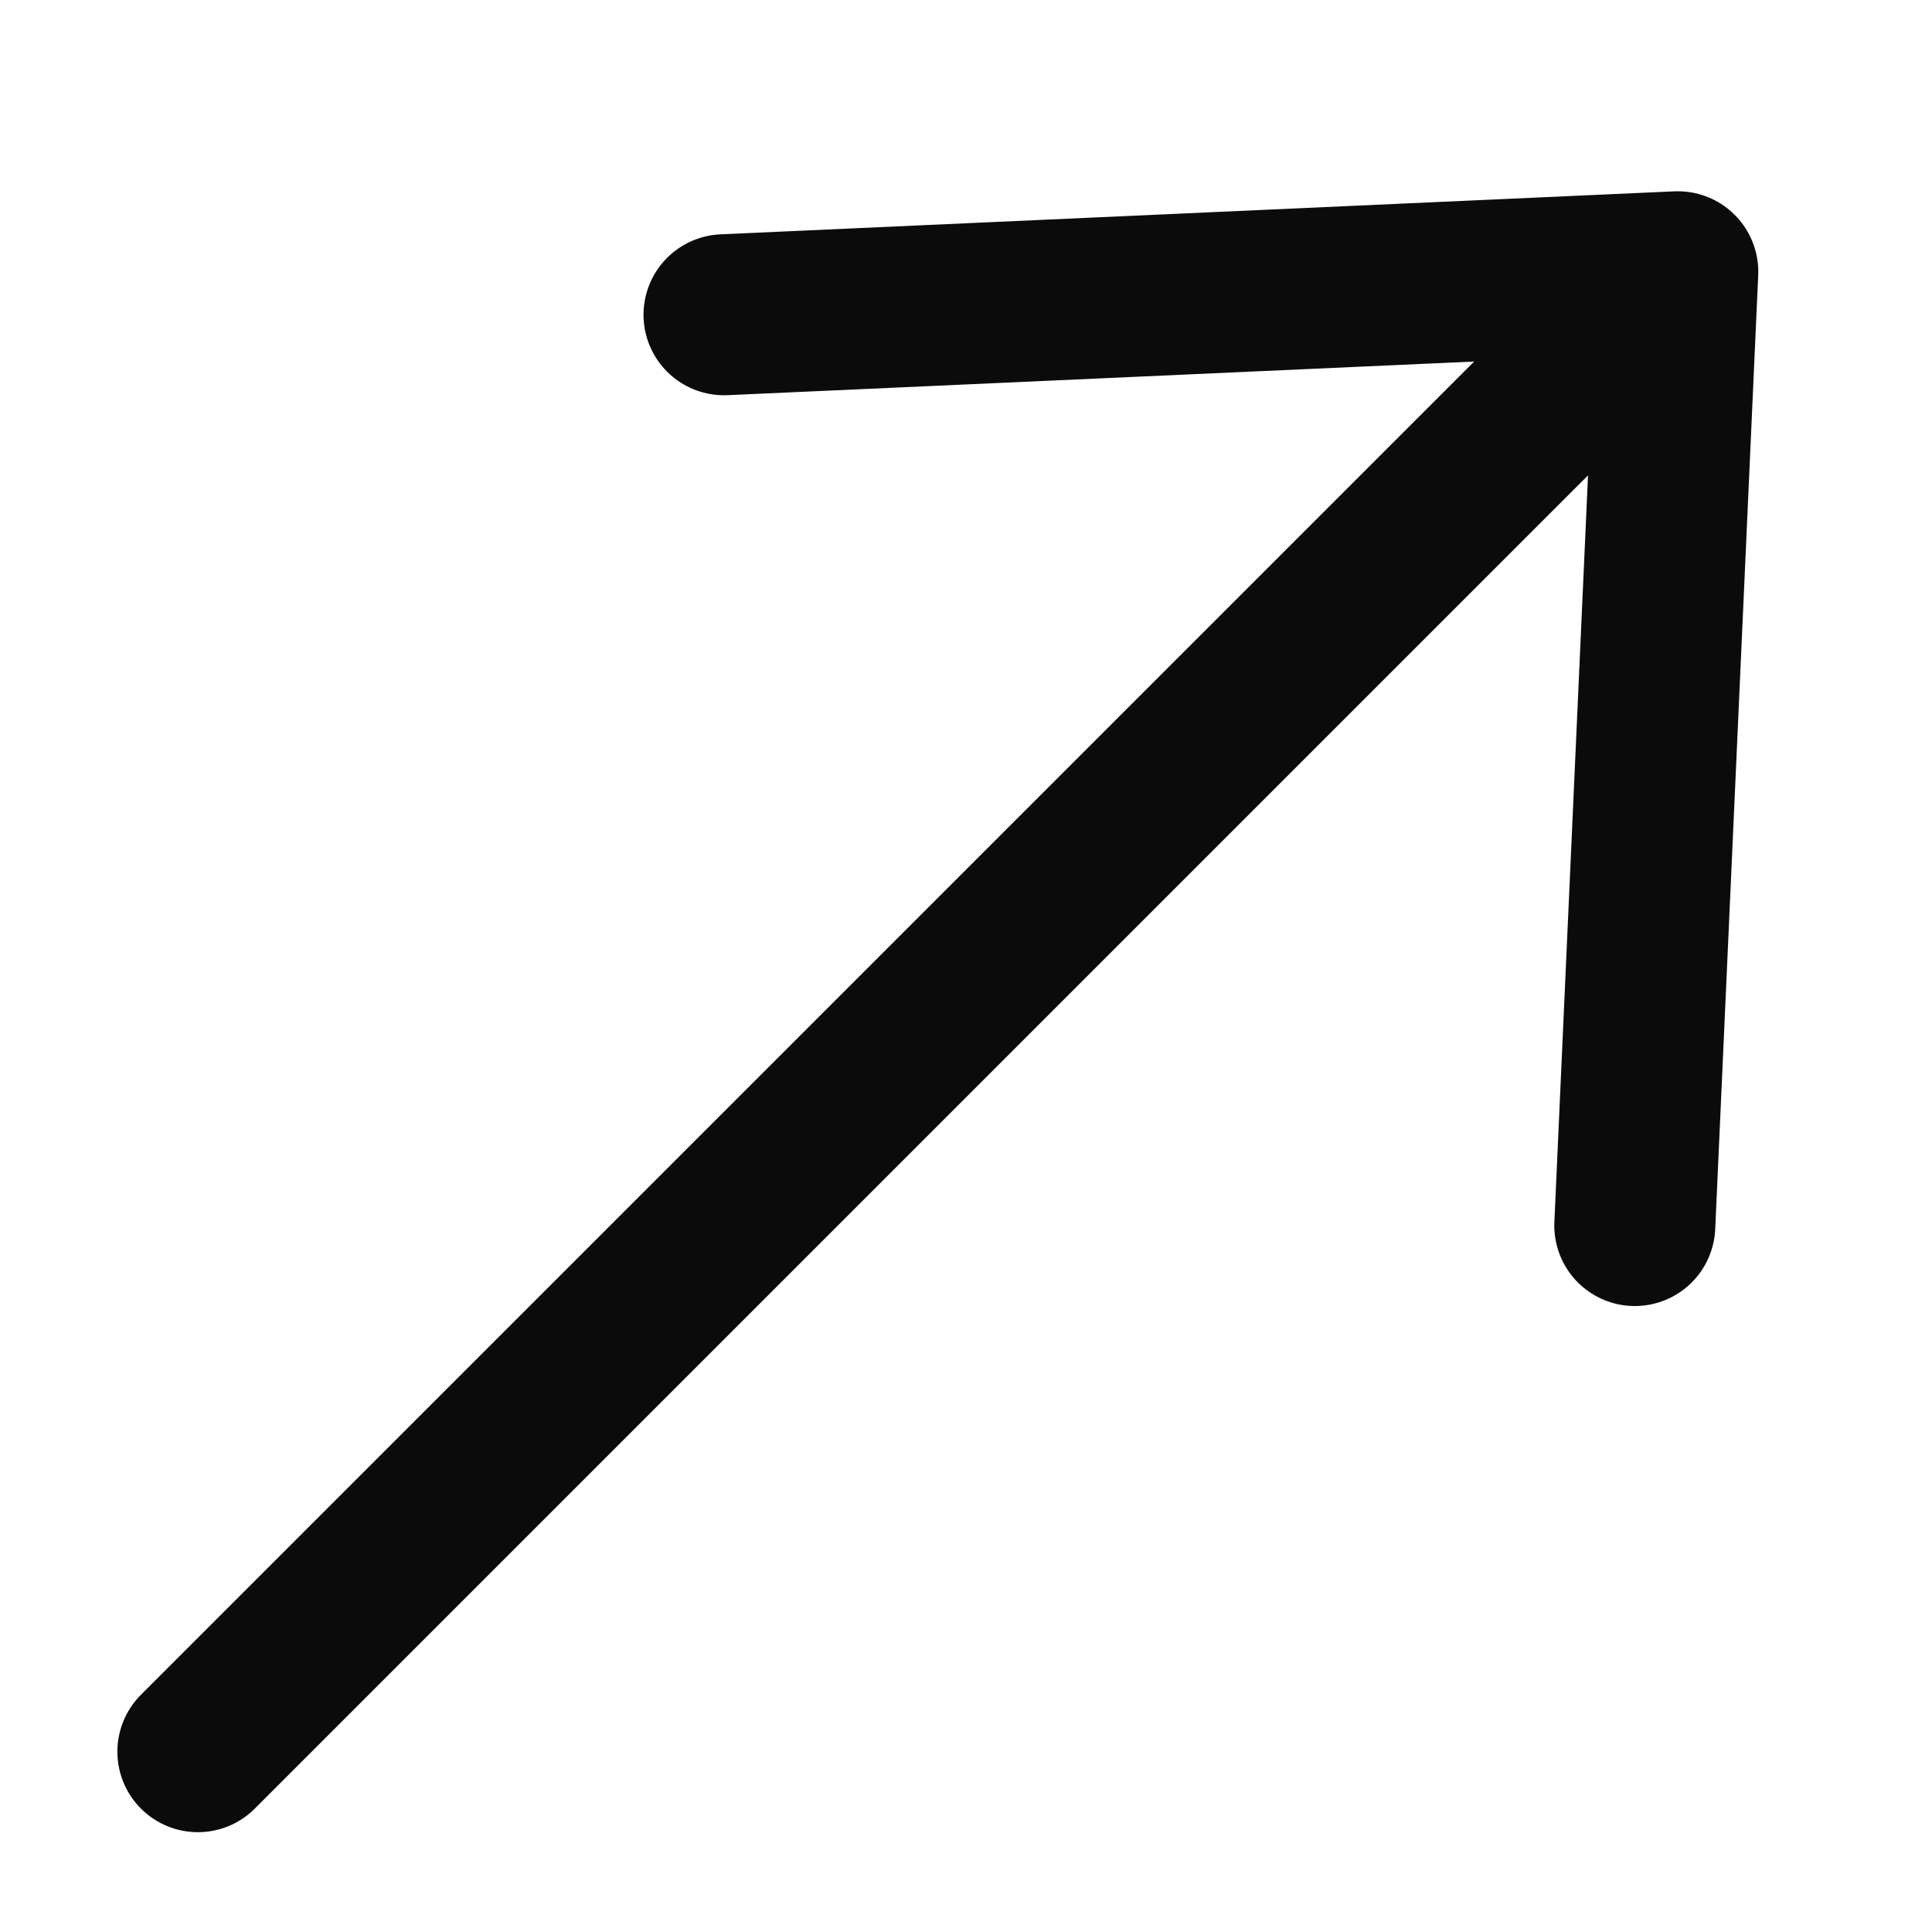 <svg width="12" height="12" viewBox="0 0 12 12" fill="none" xmlns="http://www.w3.org/2000/svg">
<path d="M1.229 10.88L10.421 1.688M10.421 1.688L4.497 1.955M10.421 1.688L10.154 7.612" stroke="#0B0B0B" stroke-linecap="round" stroke-linejoin="round"/>
</svg>
